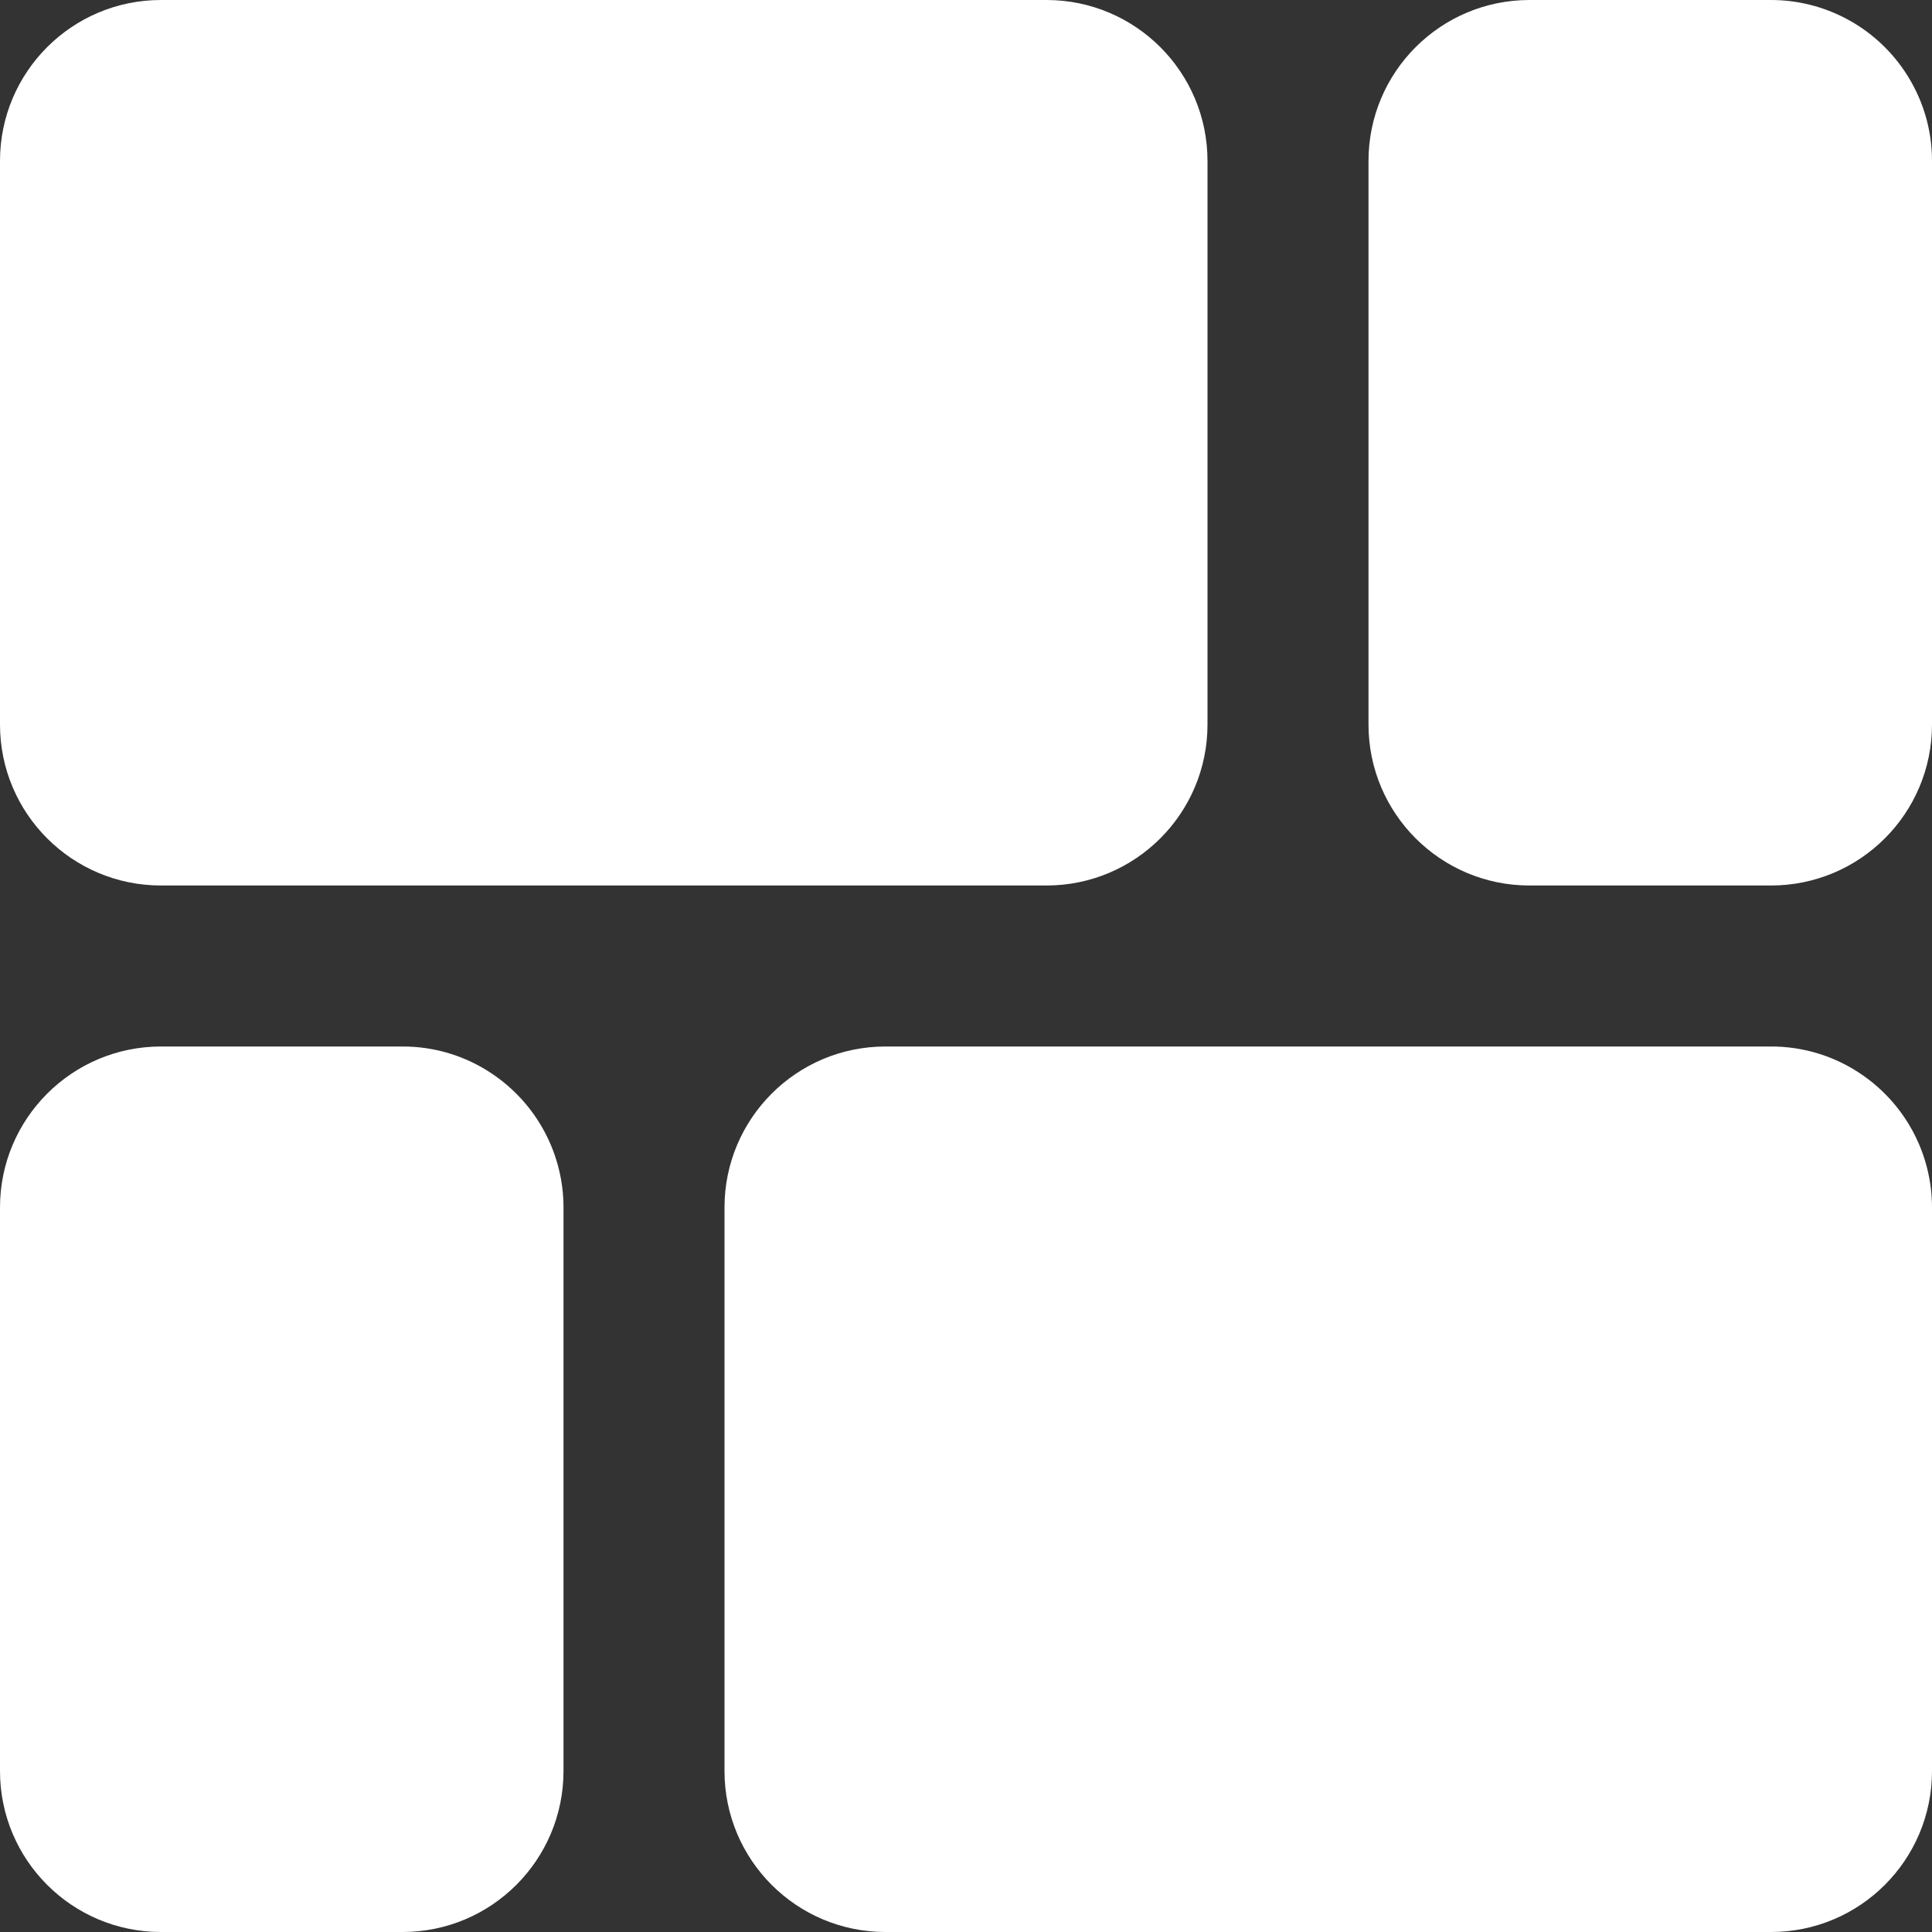 <svg width="24" height="24" viewBox="0 0 24 24" fill="none" xmlns="http://www.w3.org/2000/svg">
<rect x="0" y="0" width="24" height="24" fill="#333333" stroke="none"/>
<path fill-rule="evenodd" clip-rule="evenodd" d="M13 11H2C0.895 11 0 10.105 0 9V2C0 0.895 0.895 0 2 0H13C14.104 0 15 0.895 15 2V9C15 10.105 14.104 11 13 11ZM22 0C22.665 9.375e-05 23.286 0.331 23.658 0.882C23.881 1.212 24.001 1.601 24 2V9C24 10.105 23.105 11 22 11H19C17.895 11 17 10.105 17 9V2C17 0.895 17.895 0 19 0H22ZM6.118 13.342C5.788 13.118 5.399 12.999 5 13H2C0.895 13 0 13.896 0 15V22C0 23.105 0.895 24 2 24H5C6.105 24 7 23.105 7 22V15C7 14.335 6.669 13.714 6.118 13.342ZM22 13C22.398 12.999 22.788 13.118 23.118 13.342C23.669 13.714 24 14.335 24 15V22C24 23.105 23.105 24 22 24H11C9.895 24 9 23.105 9 22V15C9 13.896 9.895 13 11 13H22Z" fill="white"/>
</svg>
